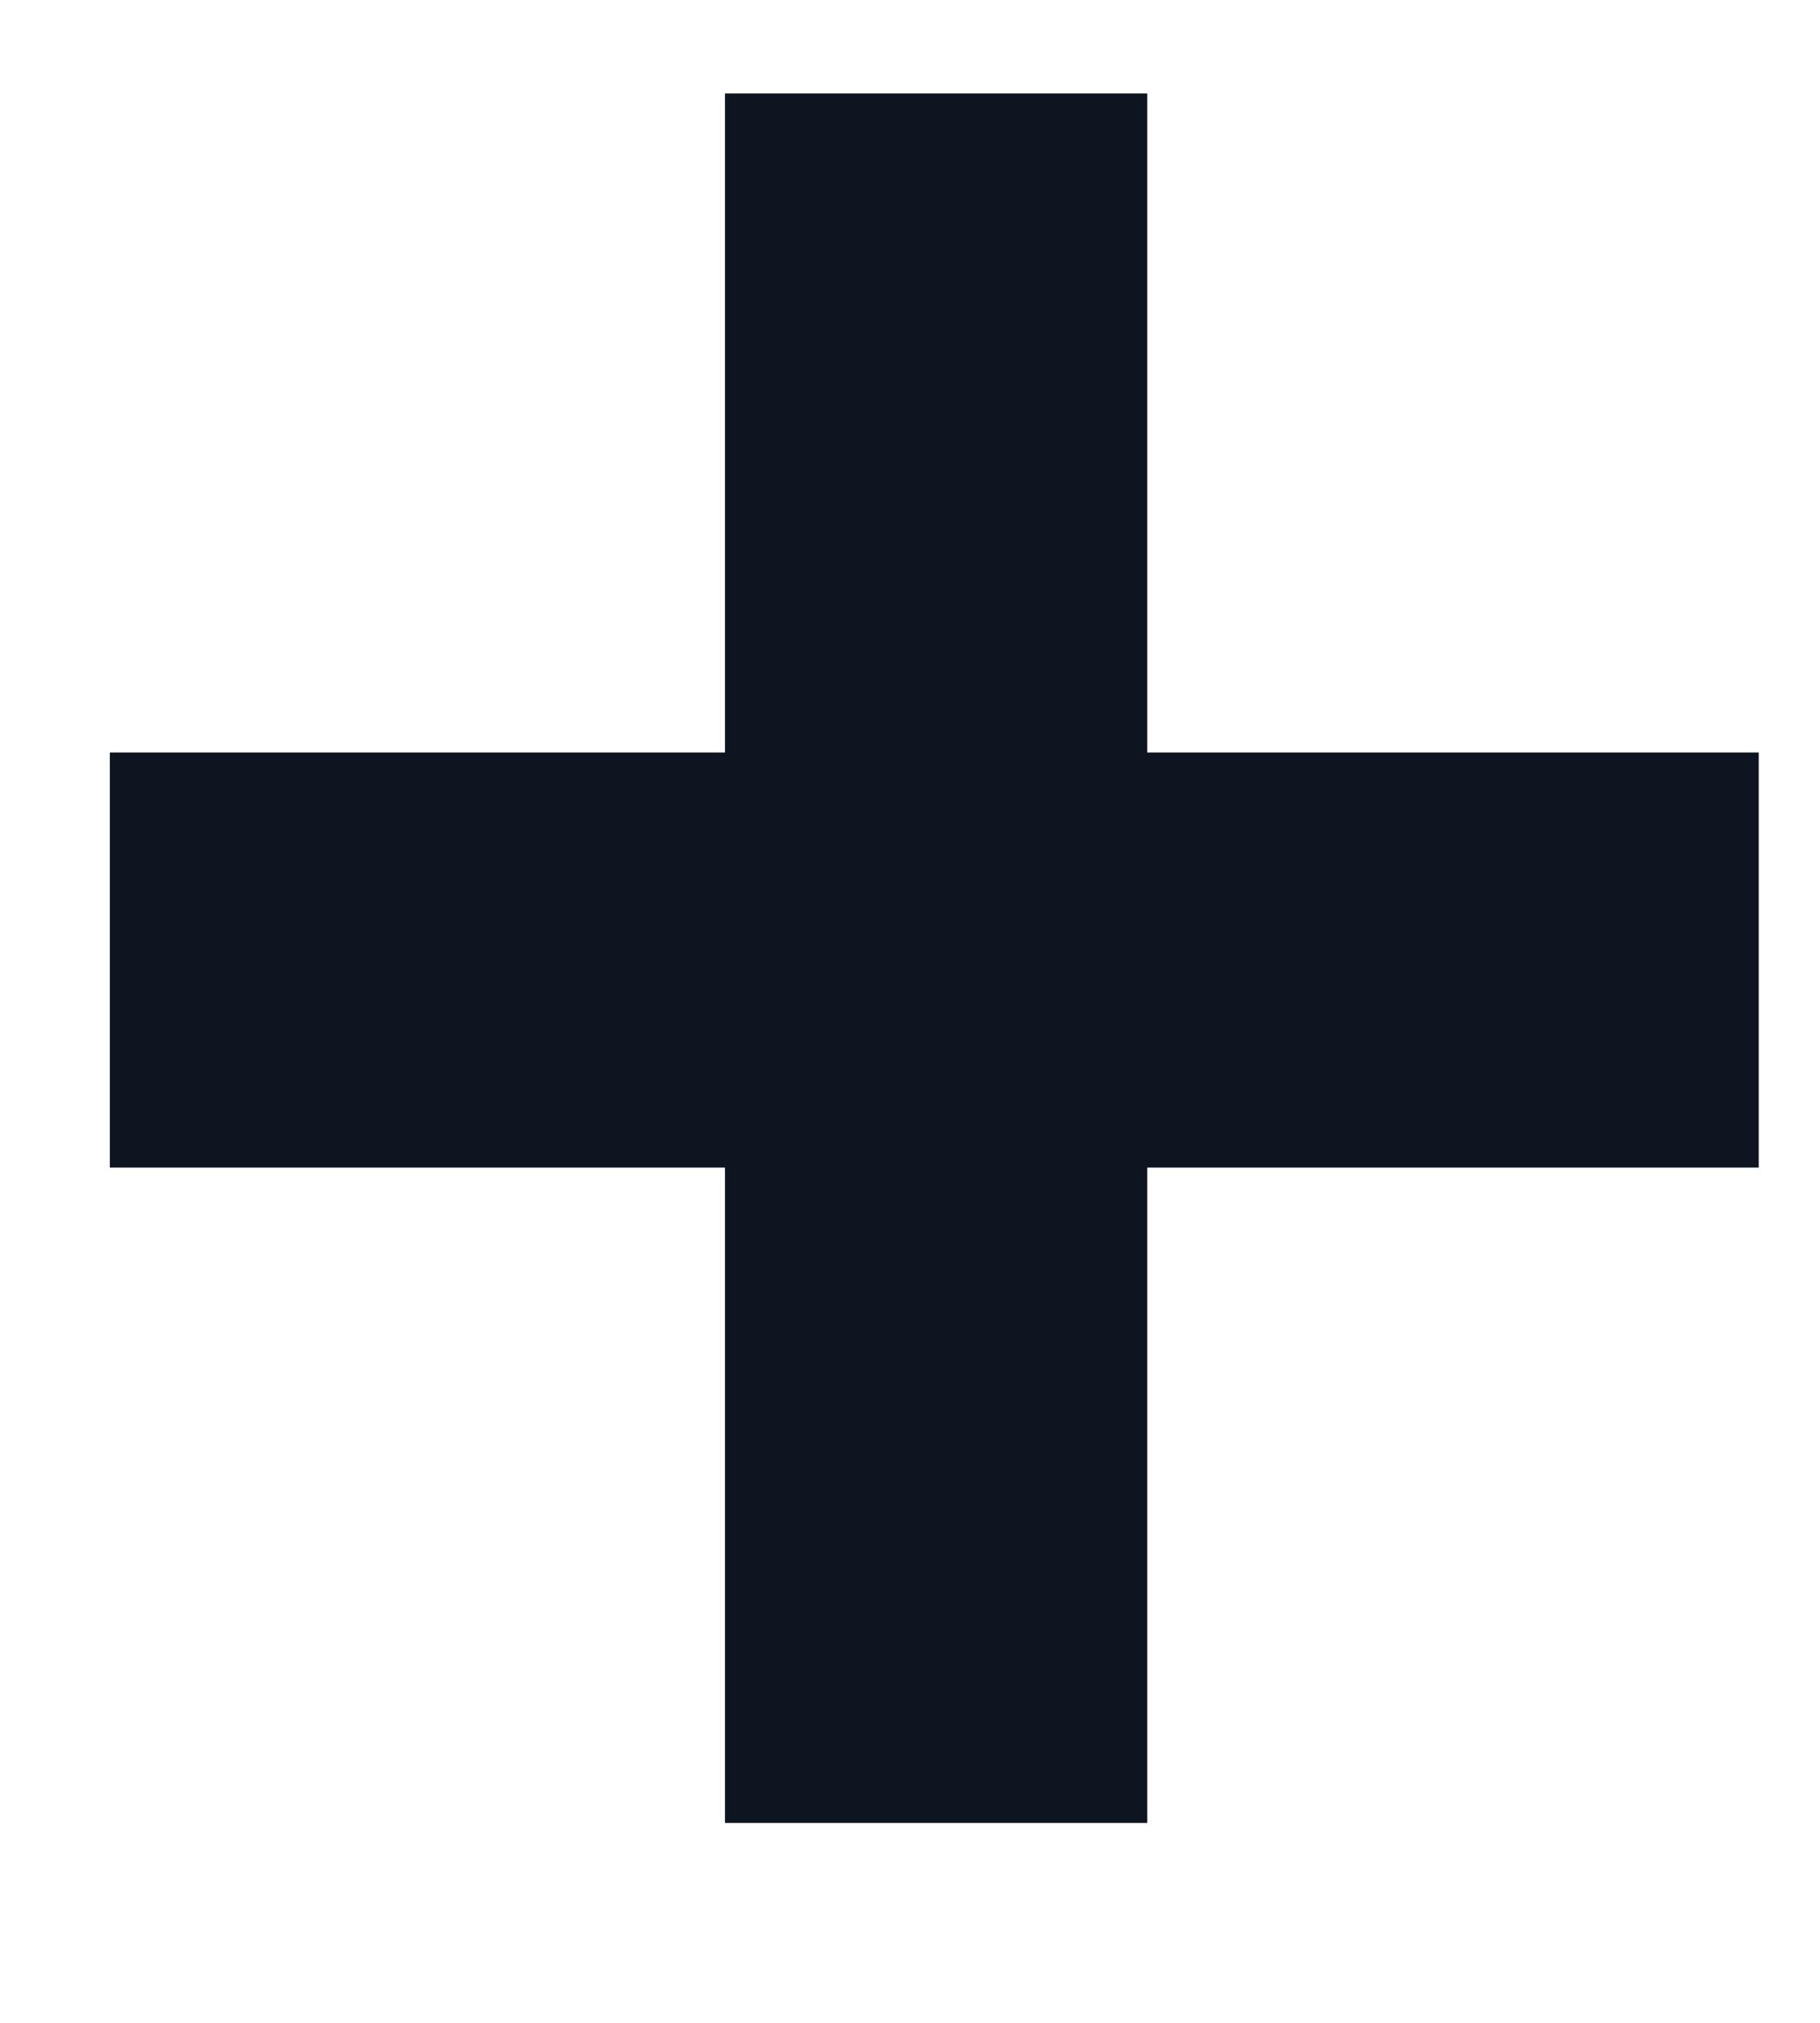<svg width="9" height="10" viewBox="0 0 9 10" fill="none" xmlns="http://www.w3.org/2000/svg">
<path d="M0.543 5.772V3.72H8.697V5.772H0.543ZM3.585 0.462H5.673V9.012H3.585V0.462Z" fill="#0E1521"/>
</svg>
